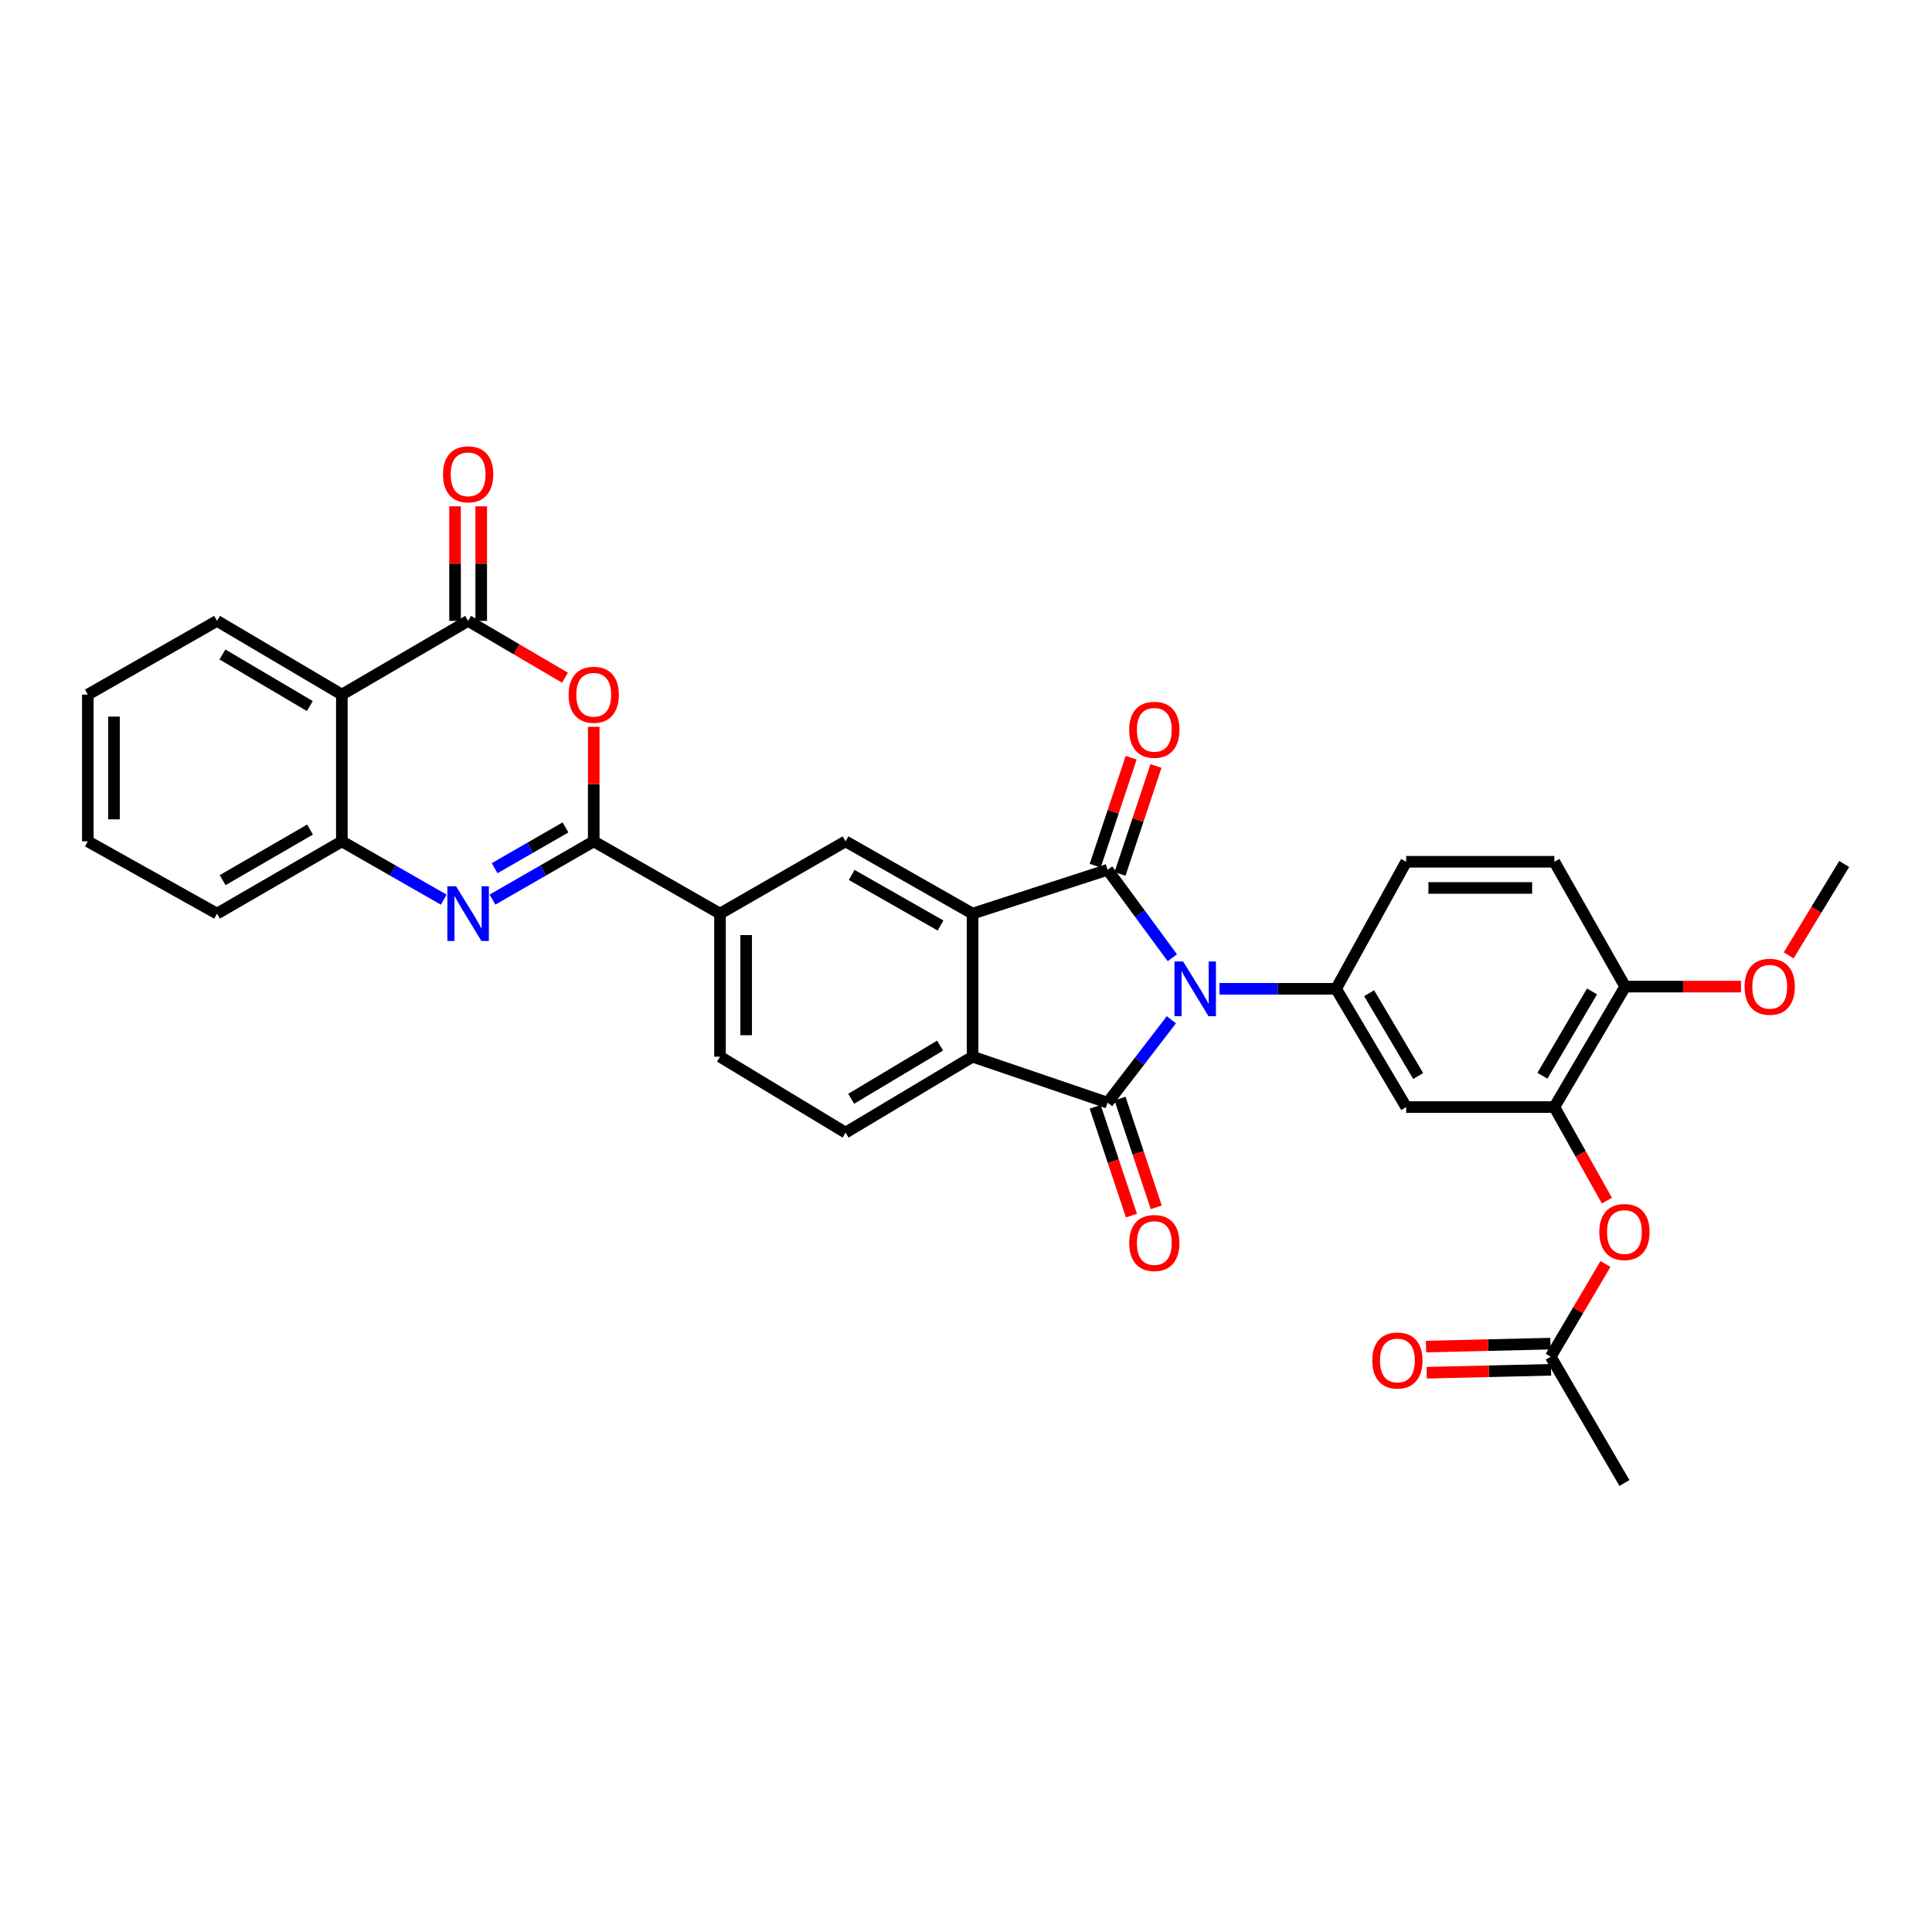 <?xml version='1.0' encoding='iso-8859-1'?>
<svg version='1.1' baseProfile='full'
              xmlns='http://www.w3.org/2000/svg'
                      xmlns:rdkit='http://www.rdkit.org/xml'
                      xmlns:xlink='http://www.w3.org/1999/xlink'
                  xml:space='preserve'
width='1000px' height='1000px' viewBox='0 0 1000 1000'>
<!-- END OF HEADER -->
<rect style='opacity:1.0;fill:#FFFFFF;stroke:none' width='1000' height='1000' x='0' y='0'> </rect>
<path class='bond-0' d='M 606.804,495.733 L 590.049,472.967' style='fill:none;fill-rule:evenodd;stroke:#0000FF;stroke-width:6px;stroke-linecap:butt;stroke-linejoin:miter;stroke-opacity:1' />
<path class='bond-0' d='M 590.049,472.967 L 573.294,450.202' style='fill:none;fill-rule:evenodd;stroke:#000000;stroke-width:6px;stroke-linecap:butt;stroke-linejoin:miter;stroke-opacity:1' />
<path class='bond-1' d='M 606.311,527.824 L 589.802,549.285' style='fill:none;fill-rule:evenodd;stroke:#0000FF;stroke-width:6px;stroke-linecap:butt;stroke-linejoin:miter;stroke-opacity:1' />
<path class='bond-1' d='M 589.802,549.285 L 573.294,570.746' style='fill:none;fill-rule:evenodd;stroke:#000000;stroke-width:6px;stroke-linecap:butt;stroke-linejoin:miter;stroke-opacity:1' />
<path class='bond-8' d='M 631.197,511.805 L 661.381,511.805' style='fill:none;fill-rule:evenodd;stroke:#0000FF;stroke-width:6px;stroke-linecap:butt;stroke-linejoin:miter;stroke-opacity:1' />
<path class='bond-8' d='M 661.381,511.805 L 691.566,511.805' style='fill:none;fill-rule:evenodd;stroke:#000000;stroke-width:6px;stroke-linecap:butt;stroke-linejoin:miter;stroke-opacity:1' />
<path class='bond-2' d='M 573.294,450.202 L 503.393,472.89' style='fill:none;fill-rule:evenodd;stroke:#000000;stroke-width:6px;stroke-linecap:butt;stroke-linejoin:miter;stroke-opacity:1' />
<path class='bond-17' d='M 579.717,452.342 L 589.028,424.407' style='fill:none;fill-rule:evenodd;stroke:#000000;stroke-width:6px;stroke-linecap:butt;stroke-linejoin:miter;stroke-opacity:1' />
<path class='bond-17' d='M 589.028,424.407 L 598.338,396.472' style='fill:none;fill-rule:evenodd;stroke:#FF0000;stroke-width:6px;stroke-linecap:butt;stroke-linejoin:miter;stroke-opacity:1' />
<path class='bond-17' d='M 566.871,448.061 L 576.182,420.126' style='fill:none;fill-rule:evenodd;stroke:#000000;stroke-width:6px;stroke-linecap:butt;stroke-linejoin:miter;stroke-opacity:1' />
<path class='bond-17' d='M 576.182,420.126 L 585.492,392.191' style='fill:none;fill-rule:evenodd;stroke:#FF0000;stroke-width:6px;stroke-linecap:butt;stroke-linejoin:miter;stroke-opacity:1' />
<path class='bond-6' d='M 573.294,570.746 L 503.393,546.936' style='fill:none;fill-rule:evenodd;stroke:#000000;stroke-width:6px;stroke-linecap:butt;stroke-linejoin:miter;stroke-opacity:1' />
<path class='bond-18' d='M 566.871,572.886 L 576.255,601.048' style='fill:none;fill-rule:evenodd;stroke:#000000;stroke-width:6px;stroke-linecap:butt;stroke-linejoin:miter;stroke-opacity:1' />
<path class='bond-18' d='M 576.255,601.048 L 585.64,629.211' style='fill:none;fill-rule:evenodd;stroke:#FF0000;stroke-width:6px;stroke-linecap:butt;stroke-linejoin:miter;stroke-opacity:1' />
<path class='bond-18' d='M 579.717,568.605 L 589.102,596.768' style='fill:none;fill-rule:evenodd;stroke:#000000;stroke-width:6px;stroke-linecap:butt;stroke-linejoin:miter;stroke-opacity:1' />
<path class='bond-18' d='M 589.102,596.768 L 598.486,624.93' style='fill:none;fill-rule:evenodd;stroke:#FF0000;stroke-width:6px;stroke-linecap:butt;stroke-linejoin:miter;stroke-opacity:1' />
<path class='bond-11' d='M 503.393,472.89 L 437.659,435.487' style='fill:none;fill-rule:evenodd;stroke:#000000;stroke-width:6px;stroke-linecap:butt;stroke-linejoin:miter;stroke-opacity:1' />
<path class='bond-11' d='M 486.836,479.049 L 440.823,452.867' style='fill:none;fill-rule:evenodd;stroke:#000000;stroke-width:6px;stroke-linecap:butt;stroke-linejoin:miter;stroke-opacity:1' />
<path class='bond-33' d='M 503.393,472.89 L 503.393,546.936' style='fill:none;fill-rule:evenodd;stroke:#000000;stroke-width:6px;stroke-linecap:butt;stroke-linejoin:miter;stroke-opacity:1' />
<path class='bond-3' d='M 307.313,435.487 L 372.67,472.89' style='fill:none;fill-rule:evenodd;stroke:#000000;stroke-width:6px;stroke-linecap:butt;stroke-linejoin:miter;stroke-opacity:1' />
<path class='bond-4' d='M 307.313,435.487 L 281.115,450.56' style='fill:none;fill-rule:evenodd;stroke:#000000;stroke-width:6px;stroke-linecap:butt;stroke-linejoin:miter;stroke-opacity:1' />
<path class='bond-4' d='M 281.115,450.56 L 254.917,465.632' style='fill:none;fill-rule:evenodd;stroke:#0000FF;stroke-width:6px;stroke-linecap:butt;stroke-linejoin:miter;stroke-opacity:1' />
<path class='bond-4' d='M 292.701,428.272 L 274.362,438.823' style='fill:none;fill-rule:evenodd;stroke:#000000;stroke-width:6px;stroke-linecap:butt;stroke-linejoin:miter;stroke-opacity:1' />
<path class='bond-4' d='M 274.362,438.823 L 256.023,449.373' style='fill:none;fill-rule:evenodd;stroke:#0000FF;stroke-width:6px;stroke-linecap:butt;stroke-linejoin:miter;stroke-opacity:1' />
<path class='bond-5' d='M 307.313,435.487 L 307.313,405.834' style='fill:none;fill-rule:evenodd;stroke:#000000;stroke-width:6px;stroke-linecap:butt;stroke-linejoin:miter;stroke-opacity:1' />
<path class='bond-5' d='M 307.313,405.834 L 307.313,376.182' style='fill:none;fill-rule:evenodd;stroke:#FF0000;stroke-width:6px;stroke-linecap:butt;stroke-linejoin:miter;stroke-opacity:1' />
<path class='bond-10' d='M 229.679,465.666 L 203.312,450.577' style='fill:none;fill-rule:evenodd;stroke:#0000FF;stroke-width:6px;stroke-linecap:butt;stroke-linejoin:miter;stroke-opacity:1' />
<path class='bond-10' d='M 203.312,450.577 L 176.944,435.487' style='fill:none;fill-rule:evenodd;stroke:#000000;stroke-width:6px;stroke-linecap:butt;stroke-linejoin:miter;stroke-opacity:1' />
<path class='bond-7' d='M 292.428,350.787 L 267.365,336.077' style='fill:none;fill-rule:evenodd;stroke:#FF0000;stroke-width:6px;stroke-linecap:butt;stroke-linejoin:miter;stroke-opacity:1' />
<path class='bond-7' d='M 267.365,336.077 L 242.302,321.367' style='fill:none;fill-rule:evenodd;stroke:#000000;stroke-width:6px;stroke-linecap:butt;stroke-linejoin:miter;stroke-opacity:1' />
<path class='bond-15' d='M 503.393,546.936 L 437.659,586.242' style='fill:none;fill-rule:evenodd;stroke:#000000;stroke-width:6px;stroke-linecap:butt;stroke-linejoin:miter;stroke-opacity:1' />
<path class='bond-15' d='M 486.583,541.21 L 440.57,568.725' style='fill:none;fill-rule:evenodd;stroke:#000000;stroke-width:6px;stroke-linecap:butt;stroke-linejoin:miter;stroke-opacity:1' />
<path class='bond-9' d='M 242.302,321.367 L 176.944,359.523' style='fill:none;fill-rule:evenodd;stroke:#000000;stroke-width:6px;stroke-linecap:butt;stroke-linejoin:miter;stroke-opacity:1' />
<path class='bond-20' d='M 249.072,321.367 L 249.072,291.726' style='fill:none;fill-rule:evenodd;stroke:#000000;stroke-width:6px;stroke-linecap:butt;stroke-linejoin:miter;stroke-opacity:1' />
<path class='bond-20' d='M 249.072,291.726 L 249.072,262.084' style='fill:none;fill-rule:evenodd;stroke:#FF0000;stroke-width:6px;stroke-linecap:butt;stroke-linejoin:miter;stroke-opacity:1' />
<path class='bond-20' d='M 235.531,321.367 L 235.531,291.726' style='fill:none;fill-rule:evenodd;stroke:#000000;stroke-width:6px;stroke-linecap:butt;stroke-linejoin:miter;stroke-opacity:1' />
<path class='bond-20' d='M 235.531,291.726 L 235.531,262.084' style='fill:none;fill-rule:evenodd;stroke:#FF0000;stroke-width:6px;stroke-linecap:butt;stroke-linejoin:miter;stroke-opacity:1' />
<path class='bond-12' d='M 691.566,511.805 L 727.841,573.017' style='fill:none;fill-rule:evenodd;stroke:#000000;stroke-width:6px;stroke-linecap:butt;stroke-linejoin:miter;stroke-opacity:1' />
<path class='bond-12' d='M 708.656,514.084 L 734.049,556.932' style='fill:none;fill-rule:evenodd;stroke:#000000;stroke-width:6px;stroke-linecap:butt;stroke-linejoin:miter;stroke-opacity:1' />
<path class='bond-22' d='M 691.566,511.805 L 727.841,446.056' style='fill:none;fill-rule:evenodd;stroke:#000000;stroke-width:6px;stroke-linecap:butt;stroke-linejoin:miter;stroke-opacity:1' />
<path class='bond-26' d='M 176.944,359.523 L 112.332,321.367' style='fill:none;fill-rule:evenodd;stroke:#000000;stroke-width:6px;stroke-linecap:butt;stroke-linejoin:miter;stroke-opacity:1' />
<path class='bond-26' d='M 160.367,365.459 L 115.138,338.75' style='fill:none;fill-rule:evenodd;stroke:#000000;stroke-width:6px;stroke-linecap:butt;stroke-linejoin:miter;stroke-opacity:1' />
<path class='bond-36' d='M 176.944,359.523 L 176.944,435.487' style='fill:none;fill-rule:evenodd;stroke:#000000;stroke-width:6px;stroke-linecap:butt;stroke-linejoin:miter;stroke-opacity:1' />
<path class='bond-28' d='M 176.944,435.487 L 112.332,472.89' style='fill:none;fill-rule:evenodd;stroke:#000000;stroke-width:6px;stroke-linecap:butt;stroke-linejoin:miter;stroke-opacity:1' />
<path class='bond-28' d='M 160.468,429.379 L 115.24,455.561' style='fill:none;fill-rule:evenodd;stroke:#000000;stroke-width:6px;stroke-linecap:butt;stroke-linejoin:miter;stroke-opacity:1' />
<path class='bond-13' d='M 437.659,435.487 L 372.67,472.89' style='fill:none;fill-rule:evenodd;stroke:#000000;stroke-width:6px;stroke-linecap:butt;stroke-linejoin:miter;stroke-opacity:1' />
<path class='bond-14' d='M 727.841,573.017 L 804.535,573.017' style='fill:none;fill-rule:evenodd;stroke:#000000;stroke-width:6px;stroke-linecap:butt;stroke-linejoin:miter;stroke-opacity:1' />
<path class='bond-35' d='M 372.67,472.89 L 372.67,546.936' style='fill:none;fill-rule:evenodd;stroke:#000000;stroke-width:6px;stroke-linecap:butt;stroke-linejoin:miter;stroke-opacity:1' />
<path class='bond-35' d='M 386.211,483.997 L 386.211,535.829' style='fill:none;fill-rule:evenodd;stroke:#000000;stroke-width:6px;stroke-linecap:butt;stroke-linejoin:miter;stroke-opacity:1' />
<path class='bond-16' d='M 804.535,573.017 L 818.131,597.23' style='fill:none;fill-rule:evenodd;stroke:#000000;stroke-width:6px;stroke-linecap:butt;stroke-linejoin:miter;stroke-opacity:1' />
<path class='bond-16' d='M 818.131,597.23 L 831.728,621.443' style='fill:none;fill-rule:evenodd;stroke:#FF0000;stroke-width:6px;stroke-linecap:butt;stroke-linejoin:miter;stroke-opacity:1' />
<path class='bond-34' d='M 804.535,573.017 L 841.193,510.669' style='fill:none;fill-rule:evenodd;stroke:#000000;stroke-width:6px;stroke-linecap:butt;stroke-linejoin:miter;stroke-opacity:1' />
<path class='bond-34' d='M 798.361,556.802 L 824.022,513.158' style='fill:none;fill-rule:evenodd;stroke:#000000;stroke-width:6px;stroke-linecap:butt;stroke-linejoin:miter;stroke-opacity:1' />
<path class='bond-23' d='M 437.659,586.242 L 372.67,546.936' style='fill:none;fill-rule:evenodd;stroke:#000000;stroke-width:6px;stroke-linecap:butt;stroke-linejoin:miter;stroke-opacity:1' />
<path class='bond-19' d='M 830.985,654.251 L 816.816,678.243' style='fill:none;fill-rule:evenodd;stroke:#FF0000;stroke-width:6px;stroke-linecap:butt;stroke-linejoin:miter;stroke-opacity:1' />
<path class='bond-19' d='M 816.816,678.243 L 802.647,702.235' style='fill:none;fill-rule:evenodd;stroke:#000000;stroke-width:6px;stroke-linecap:butt;stroke-linejoin:miter;stroke-opacity:1' />
<path class='bond-24' d='M 802.487,695.467 L 770.304,696.226' style='fill:none;fill-rule:evenodd;stroke:#000000;stroke-width:6px;stroke-linecap:butt;stroke-linejoin:miter;stroke-opacity:1' />
<path class='bond-24' d='M 770.304,696.226 L 738.121,696.986' style='fill:none;fill-rule:evenodd;stroke:#FF0000;stroke-width:6px;stroke-linecap:butt;stroke-linejoin:miter;stroke-opacity:1' />
<path class='bond-24' d='M 802.806,709.004 L 770.624,709.764' style='fill:none;fill-rule:evenodd;stroke:#000000;stroke-width:6px;stroke-linecap:butt;stroke-linejoin:miter;stroke-opacity:1' />
<path class='bond-24' d='M 770.624,709.764 L 738.441,710.523' style='fill:none;fill-rule:evenodd;stroke:#FF0000;stroke-width:6px;stroke-linecap:butt;stroke-linejoin:miter;stroke-opacity:1' />
<path class='bond-29' d='M 802.647,702.235 L 840.809,767.593' style='fill:none;fill-rule:evenodd;stroke:#000000;stroke-width:6px;stroke-linecap:butt;stroke-linejoin:miter;stroke-opacity:1' />
<path class='bond-21' d='M 841.193,510.669 L 804.535,446.056' style='fill:none;fill-rule:evenodd;stroke:#000000;stroke-width:6px;stroke-linecap:butt;stroke-linejoin:miter;stroke-opacity:1' />
<path class='bond-27' d='M 841.193,510.669 L 871.161,510.669' style='fill:none;fill-rule:evenodd;stroke:#000000;stroke-width:6px;stroke-linecap:butt;stroke-linejoin:miter;stroke-opacity:1' />
<path class='bond-27' d='M 871.161,510.669 L 901.129,510.669' style='fill:none;fill-rule:evenodd;stroke:#FF0000;stroke-width:6px;stroke-linecap:butt;stroke-linejoin:miter;stroke-opacity:1' />
<path class='bond-25' d='M 727.841,446.056 L 804.535,446.056' style='fill:none;fill-rule:evenodd;stroke:#000000;stroke-width:6px;stroke-linecap:butt;stroke-linejoin:miter;stroke-opacity:1' />
<path class='bond-25' d='M 739.345,459.597 L 793.031,459.597' style='fill:none;fill-rule:evenodd;stroke:#000000;stroke-width:6px;stroke-linecap:butt;stroke-linejoin:miter;stroke-opacity:1' />
<path class='bond-31' d='M 112.332,321.367 L 45.455,359.523' style='fill:none;fill-rule:evenodd;stroke:#000000;stroke-width:6px;stroke-linecap:butt;stroke-linejoin:miter;stroke-opacity:1' />
<path class='bond-30' d='M 925.822,494.493 L 940.184,470.842' style='fill:none;fill-rule:evenodd;stroke:#FF0000;stroke-width:6px;stroke-linecap:butt;stroke-linejoin:miter;stroke-opacity:1' />
<path class='bond-30' d='M 940.184,470.842 L 954.545,447.192' style='fill:none;fill-rule:evenodd;stroke:#000000;stroke-width:6px;stroke-linecap:butt;stroke-linejoin:miter;stroke-opacity:1' />
<path class='bond-32' d='M 112.332,472.89 L 45.455,435.487' style='fill:none;fill-rule:evenodd;stroke:#000000;stroke-width:6px;stroke-linecap:butt;stroke-linejoin:miter;stroke-opacity:1' />
<path class='bond-37' d='M 45.455,359.523 L 45.455,435.487' style='fill:none;fill-rule:evenodd;stroke:#000000;stroke-width:6px;stroke-linecap:butt;stroke-linejoin:miter;stroke-opacity:1' />
<path class='bond-37' d='M 58.995,370.917 L 58.995,424.092' style='fill:none;fill-rule:evenodd;stroke:#000000;stroke-width:6px;stroke-linecap:butt;stroke-linejoin:miter;stroke-opacity:1' />
<path  class='atom-0' d='M 612.373 497.645
L 621.653 512.645
Q 622.573 514.125, 624.053 516.805
Q 625.533 519.485, 625.613 519.645
L 625.613 497.645
L 629.373 497.645
L 629.373 525.965
L 625.493 525.965
L 615.533 509.565
Q 614.373 507.645, 613.133 505.445
Q 611.933 503.245, 611.573 502.565
L 611.573 525.965
L 607.893 525.965
L 607.893 497.645
L 612.373 497.645
' fill='#0000FF'/>
<path  class='atom-5' d='M 236.042 458.73
L 245.322 473.73
Q 246.242 475.21, 247.722 477.89
Q 249.202 480.57, 249.282 480.73
L 249.282 458.73
L 253.042 458.73
L 253.042 487.05
L 249.162 487.05
L 239.202 470.65
Q 238.042 468.73, 236.802 466.53
Q 235.602 464.33, 235.242 463.65
L 235.242 487.05
L 231.562 487.05
L 231.562 458.73
L 236.042 458.73
' fill='#0000FF'/>
<path  class='atom-6' d='M 294.313 359.603
Q 294.313 352.803, 297.673 349.003
Q 301.033 345.203, 307.313 345.203
Q 313.593 345.203, 316.953 349.003
Q 320.313 352.803, 320.313 359.603
Q 320.313 366.483, 316.913 370.403
Q 313.513 374.283, 307.313 374.283
Q 301.073 374.283, 297.673 370.403
Q 294.313 366.523, 294.313 359.603
M 307.313 371.083
Q 311.633 371.083, 313.953 368.203
Q 316.313 365.283, 316.313 359.603
Q 316.313 354.043, 313.953 351.243
Q 311.633 348.403, 307.313 348.403
Q 302.993 348.403, 300.633 351.203
Q 298.313 354.003, 298.313 359.603
Q 298.313 365.323, 300.633 368.203
Q 302.993 371.083, 307.313 371.083
' fill='#FF0000'/>
<path  class='atom-17' d='M 827.809 637.695
Q 827.809 630.895, 831.169 627.095
Q 834.529 623.295, 840.809 623.295
Q 847.089 623.295, 850.449 627.095
Q 853.809 630.895, 853.809 637.695
Q 853.809 644.575, 850.409 648.495
Q 847.009 652.375, 840.809 652.375
Q 834.569 652.375, 831.169 648.495
Q 827.809 644.615, 827.809 637.695
M 840.809 649.175
Q 845.129 649.175, 847.449 646.295
Q 849.809 643.375, 849.809 637.695
Q 849.809 632.135, 847.449 629.335
Q 845.129 626.495, 840.809 626.495
Q 836.489 626.495, 834.129 629.295
Q 831.809 632.095, 831.809 637.695
Q 831.809 643.415, 834.129 646.295
Q 836.489 649.175, 840.809 649.175
' fill='#FF0000'/>
<path  class='atom-18' d='M 584.472 377.74
Q 584.472 370.94, 587.832 367.14
Q 591.192 363.34, 597.472 363.34
Q 603.752 363.34, 607.112 367.14
Q 610.472 370.94, 610.472 377.74
Q 610.472 384.62, 607.072 388.54
Q 603.672 392.42, 597.472 392.42
Q 591.232 392.42, 587.832 388.54
Q 584.472 384.66, 584.472 377.74
M 597.472 389.22
Q 601.792 389.22, 604.112 386.34
Q 606.472 383.42, 606.472 377.74
Q 606.472 372.18, 604.112 369.38
Q 601.792 366.54, 597.472 366.54
Q 593.152 366.54, 590.792 369.34
Q 588.472 372.14, 588.472 377.74
Q 588.472 383.46, 590.792 386.34
Q 593.152 389.22, 597.472 389.22
' fill='#FF0000'/>
<path  class='atom-19' d='M 584.472 643.382
Q 584.472 636.582, 587.832 632.782
Q 591.192 628.982, 597.472 628.982
Q 603.752 628.982, 607.112 632.782
Q 610.472 636.582, 610.472 643.382
Q 610.472 650.262, 607.072 654.182
Q 603.672 658.062, 597.472 658.062
Q 591.232 658.062, 587.832 654.182
Q 584.472 650.302, 584.472 643.382
M 597.472 654.862
Q 601.792 654.862, 604.112 651.982
Q 606.472 649.062, 606.472 643.382
Q 606.472 637.822, 604.112 635.022
Q 601.792 632.182, 597.472 632.182
Q 593.152 632.182, 590.792 634.982
Q 588.472 637.782, 588.472 643.382
Q 588.472 649.102, 590.792 651.982
Q 593.152 654.862, 597.472 654.862
' fill='#FF0000'/>
<path  class='atom-21' d='M 229.302 245.505
Q 229.302 238.705, 232.662 234.905
Q 236.022 231.105, 242.302 231.105
Q 248.582 231.105, 251.942 234.905
Q 255.302 238.705, 255.302 245.505
Q 255.302 252.385, 251.902 256.305
Q 248.502 260.185, 242.302 260.185
Q 236.062 260.185, 232.662 256.305
Q 229.302 252.425, 229.302 245.505
M 242.302 256.985
Q 246.622 256.985, 248.942 254.105
Q 251.302 251.185, 251.302 245.505
Q 251.302 239.945, 248.942 237.145
Q 246.622 234.305, 242.302 234.305
Q 237.982 234.305, 235.622 237.105
Q 233.302 239.905, 233.302 245.505
Q 233.302 251.225, 235.622 254.105
Q 237.982 256.985, 242.302 256.985
' fill='#FF0000'/>
<path  class='atom-25' d='M 710.297 704.188
Q 710.297 697.388, 713.657 693.588
Q 717.017 689.788, 723.297 689.788
Q 729.577 689.788, 732.937 693.588
Q 736.297 697.388, 736.297 704.188
Q 736.297 711.068, 732.897 714.988
Q 729.497 718.868, 723.297 718.868
Q 717.057 718.868, 713.657 714.988
Q 710.297 711.108, 710.297 704.188
M 723.297 715.668
Q 727.617 715.668, 729.937 712.788
Q 732.297 709.868, 732.297 704.188
Q 732.297 698.628, 729.937 695.828
Q 727.617 692.988, 723.297 692.988
Q 718.977 692.988, 716.617 695.788
Q 714.297 698.588, 714.297 704.188
Q 714.297 709.908, 716.617 712.788
Q 718.977 715.668, 723.297 715.668
' fill='#FF0000'/>
<path  class='atom-28' d='M 902.999 510.749
Q 902.999 503.949, 906.359 500.149
Q 909.719 496.349, 915.999 496.349
Q 922.279 496.349, 925.639 500.149
Q 928.999 503.949, 928.999 510.749
Q 928.999 517.629, 925.599 521.549
Q 922.199 525.429, 915.999 525.429
Q 909.759 525.429, 906.359 521.549
Q 902.999 517.669, 902.999 510.749
M 915.999 522.229
Q 920.319 522.229, 922.639 519.349
Q 924.999 516.429, 924.999 510.749
Q 924.999 505.189, 922.639 502.389
Q 920.319 499.549, 915.999 499.549
Q 911.679 499.549, 909.319 502.349
Q 906.999 505.149, 906.999 510.749
Q 906.999 516.469, 909.319 519.349
Q 911.679 522.229, 915.999 522.229
' fill='#FF0000'/>
</svg>
